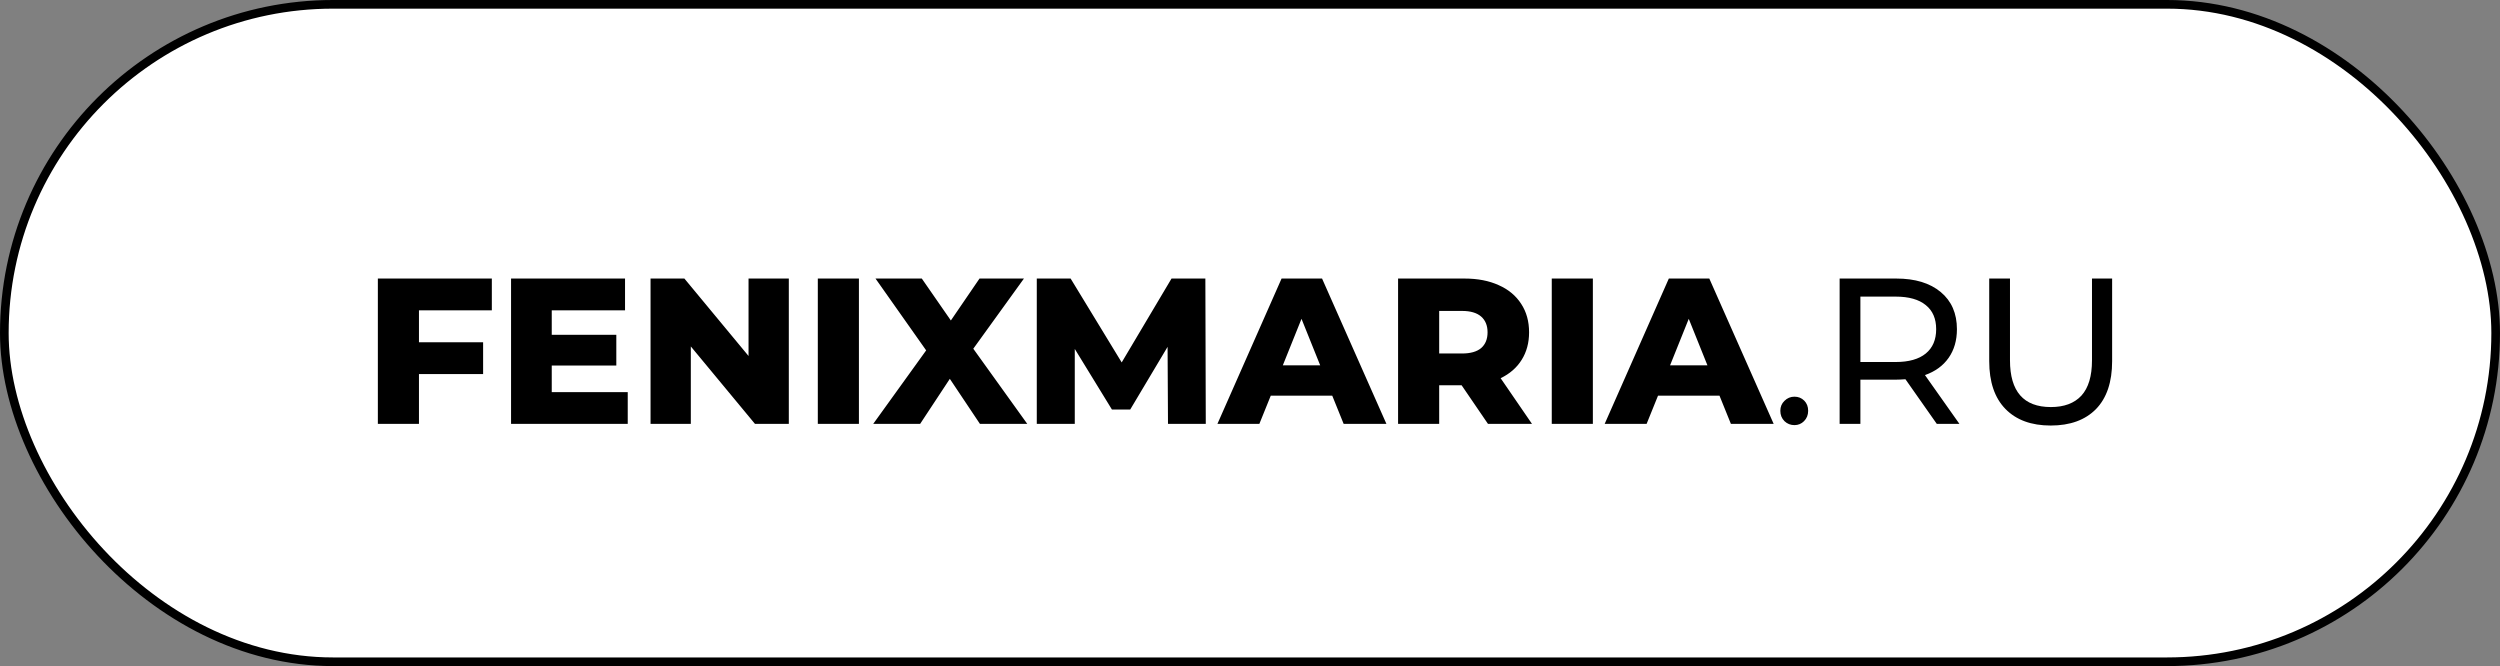 <?xml version="1.0" encoding="UTF-8"?> <svg xmlns="http://www.w3.org/2000/svg" width="289" height="77" viewBox="0 0 289 77" fill="none"><rect x="0" y="0" width="289" height="77" fill="#808080" stroke="none"/><rect x="0.5" y="0.5" width="288" height="76" rx="38" fill="white" stroke="black"></rect><path d="M48.432 35.872V39.568H55.848V43.24H48.432V49H43.68V32.2H56.856V35.872H48.432ZM72.566 45.328V49H59.078V32.2H72.254V35.872H63.782V38.704H71.246V42.256H63.782V45.328H72.566ZM91.187 32.2V49H87.275L79.859 40.048V49H75.203V32.2H79.115L86.531 41.152V32.2H91.187ZM94.539 32.2H99.291V49H94.539V32.2ZM113.28 49L109.8 43.792L106.368 49H100.944L107.064 40.504L101.208 32.2H106.56L109.92 37.048L113.232 32.2H118.368L112.512 40.312L118.752 49H113.28ZM135.02 49L134.972 40.096L130.652 47.344H128.54L124.244 40.336V49H119.852V32.2H123.764L129.668 41.896L135.428 32.2H139.34L139.388 49H135.02ZM154.006 45.736H146.902L145.582 49H140.734L148.15 32.2H152.83L160.27 49H155.326L154.006 45.736ZM152.614 42.232L150.454 36.856L148.294 42.232H152.614ZM168.962 44.536H166.37V49H161.618V32.2H169.298C170.818 32.2 172.138 32.456 173.258 32.968C174.378 33.464 175.242 34.184 175.85 35.128C176.458 36.056 176.762 37.152 176.762 38.416C176.762 39.632 176.474 40.696 175.898 41.608C175.338 42.504 174.53 43.208 173.474 43.72L177.098 49H172.01L168.962 44.536ZM171.962 38.416C171.962 37.632 171.714 37.024 171.218 36.592C170.722 36.16 169.986 35.944 169.01 35.944H166.37V40.864H169.01C169.986 40.864 170.722 40.656 171.218 40.24C171.714 39.808 171.962 39.2 171.962 38.416ZM179.383 32.2H184.135V49H179.383V32.2ZM198.772 45.736H191.668L190.348 49H185.5L192.916 32.2H197.596L205.036 49H200.092L198.772 45.736ZM197.38 42.232L195.22 36.856L193.06 42.232H197.38ZM207.439 49.144C206.991 49.144 206.607 48.992 206.287 48.688C205.967 48.368 205.807 47.968 205.807 47.488C205.807 47.024 205.967 46.64 206.287 46.336C206.607 46.016 206.991 45.856 207.439 45.856C207.887 45.856 208.263 46.008 208.567 46.312C208.871 46.616 209.023 47.008 209.023 47.488C209.023 47.968 208.863 48.368 208.543 48.688C208.239 48.992 207.871 49.144 207.439 49.144ZM223.893 49L220.269 43.84C219.821 43.872 219.469 43.888 219.213 43.888H215.061V49H212.661V32.2H219.213C221.389 32.2 223.101 32.72 224.349 33.76C225.597 34.8 226.221 36.232 226.221 38.056C226.221 39.352 225.901 40.456 225.261 41.368C224.621 42.28 223.709 42.944 222.525 43.36L226.509 49H223.893ZM219.141 41.848C220.661 41.848 221.821 41.52 222.621 40.864C223.421 40.208 223.821 39.272 223.821 38.056C223.821 36.84 223.421 35.912 222.621 35.272C221.821 34.616 220.661 34.288 219.141 34.288H215.061V41.848H219.141ZM237.058 49.192C234.818 49.192 233.074 48.552 231.826 47.272C230.578 45.992 229.954 44.152 229.954 41.752V32.2H232.354V41.656C232.354 45.256 233.93 47.056 237.082 47.056C238.618 47.056 239.794 46.616 240.61 45.736C241.426 44.84 241.834 43.48 241.834 41.656V32.2H244.162V41.752C244.162 44.168 243.538 46.016 242.29 47.296C241.042 48.56 239.298 49.192 237.058 49.192Z" fill="black"></path></svg> 